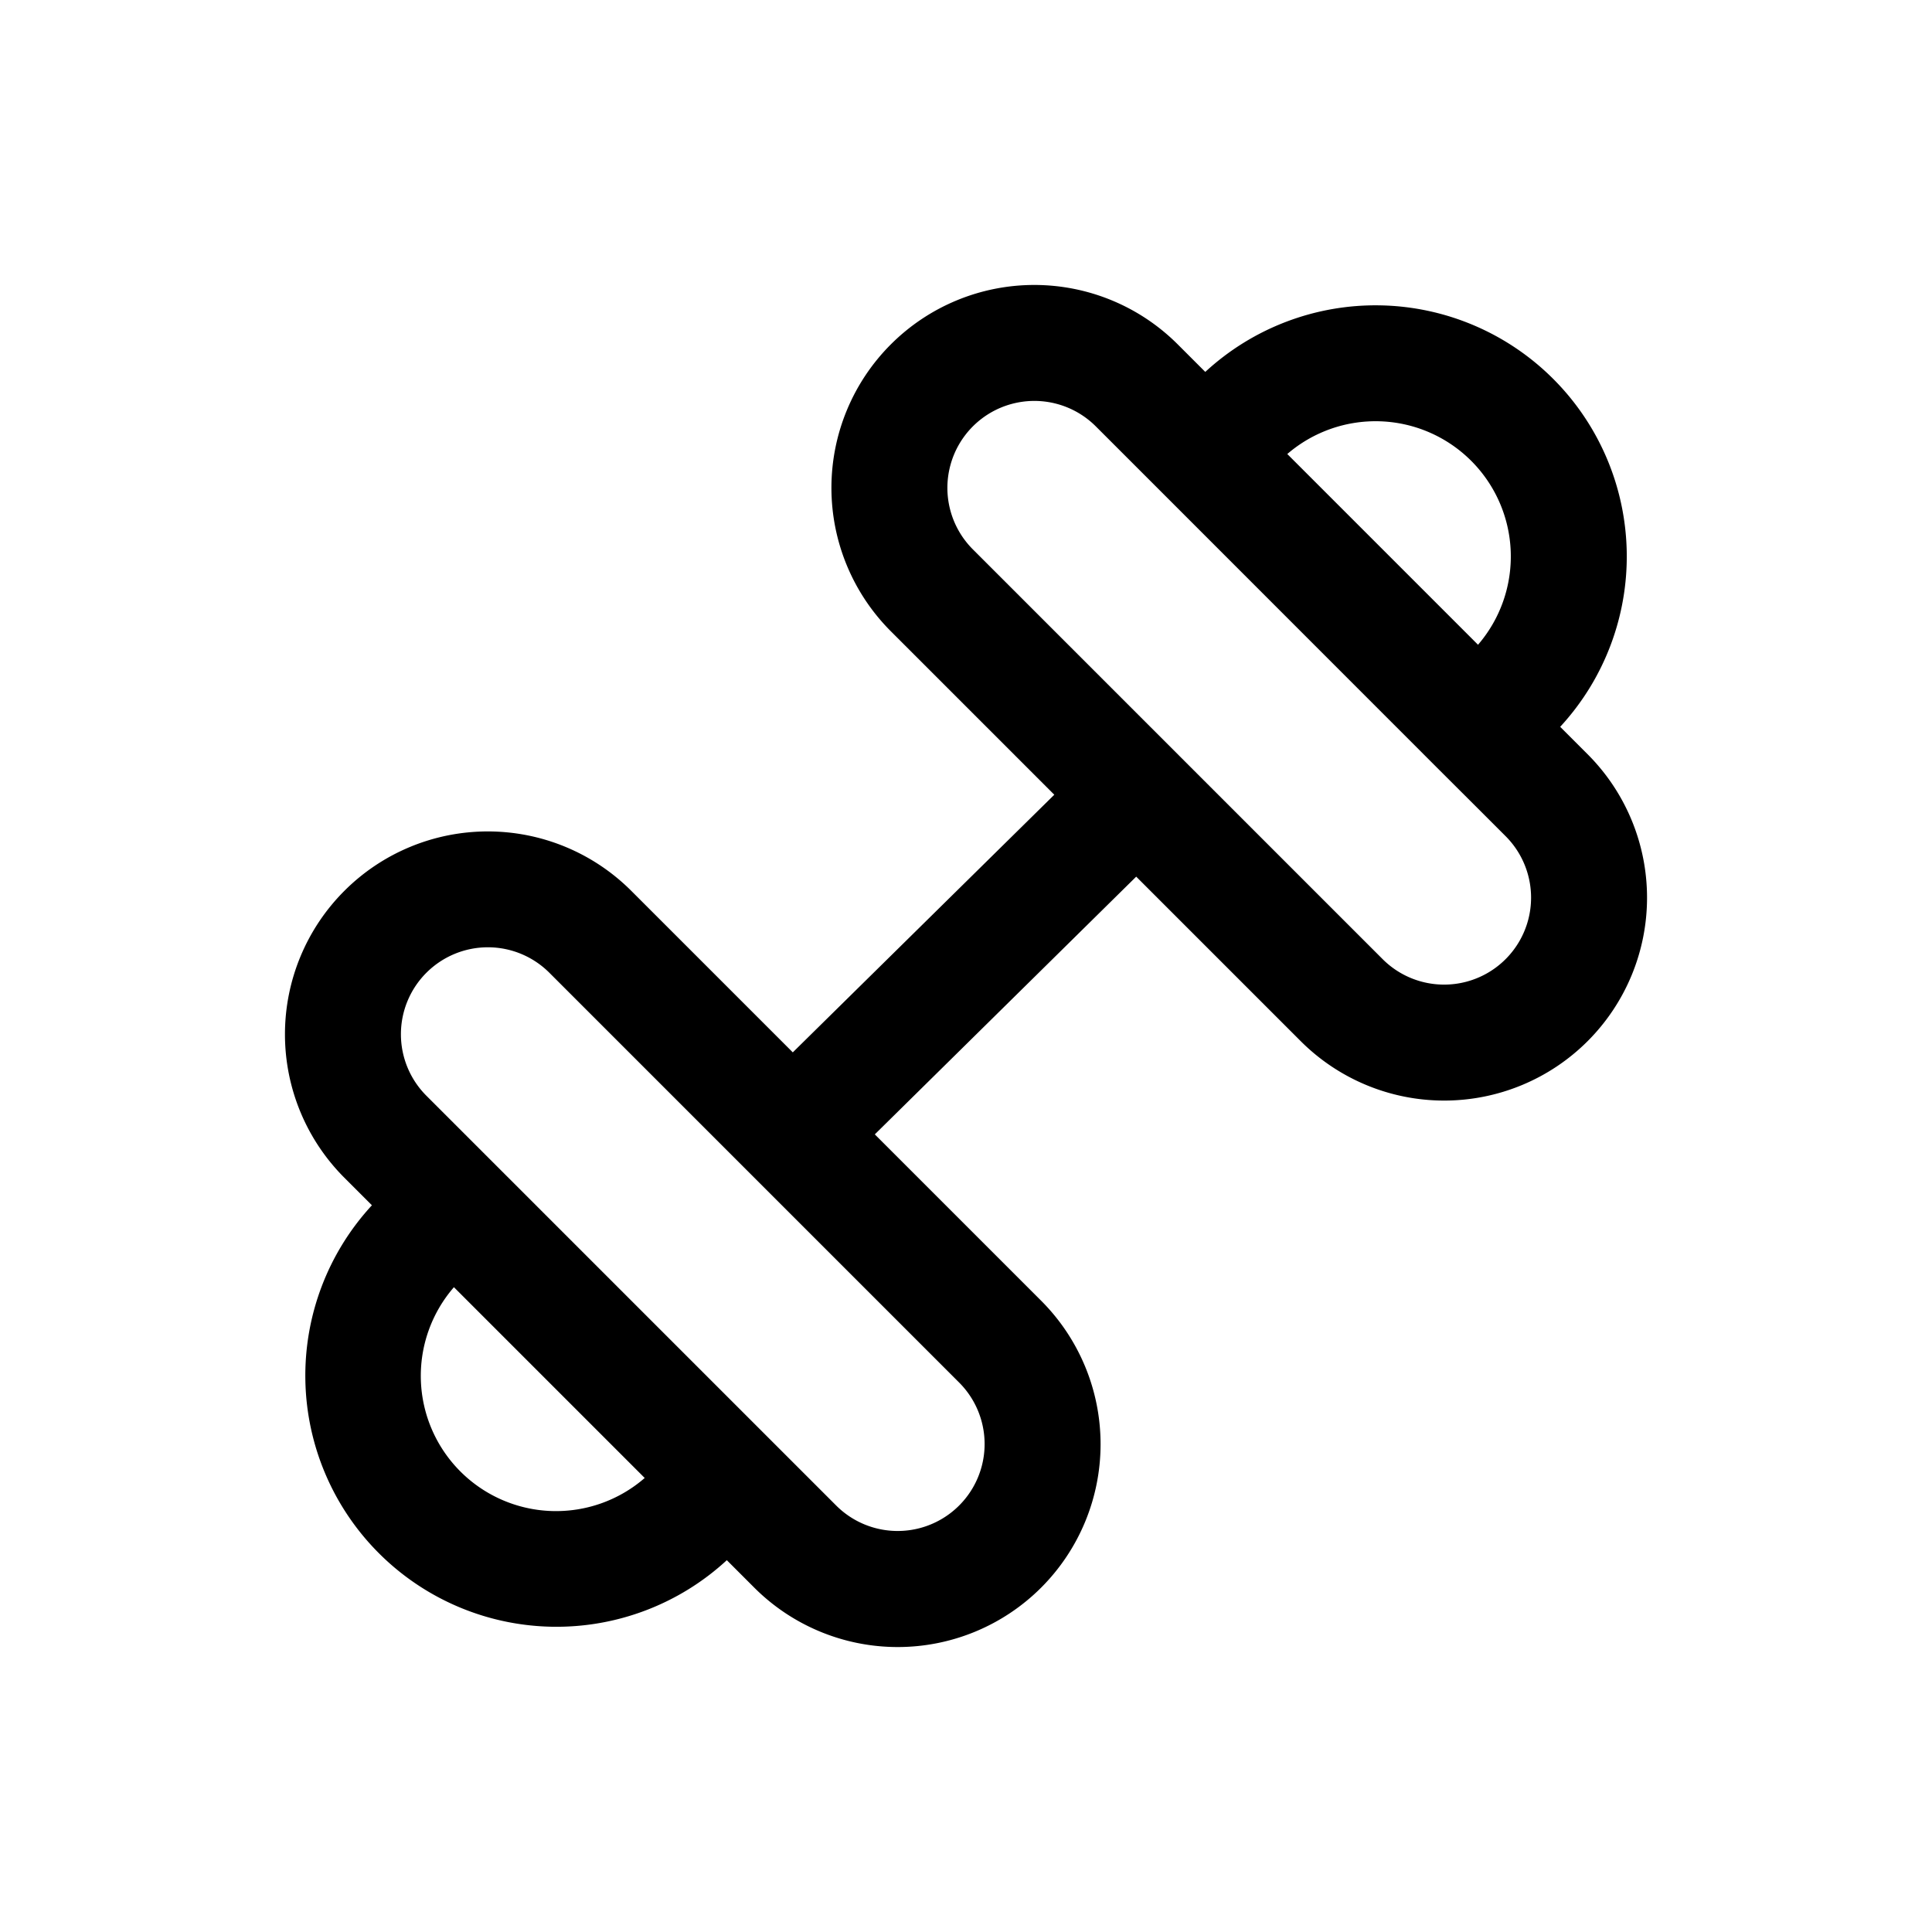 <svg
  xmlns="http://www.w3.org/2000/svg"
  width="20"
  height="20"
  fill="none"
  viewBox="0 0 20 20"
>
  <path
    fill="currentColor"
    fill-rule="evenodd"
    d="M3.565 12.192a2.1 2.1 0 1 1 2.97-2.97l1.672 1.672 2.707-2.667-1.692-1.692a2.1 2.1 0 1 1 2.97-2.97l.285.285a2.6 2.6 0 0 1 3.674 3.674l.284.284a2.1 2.1 0 0 1-2.97 2.97l-1.703-1.703-2.706 2.668 1.722 1.722a2.1 2.1 0 0 1-2.97 2.97l-.284-.284a2.6 2.6 0 0 1-3.674-3.674l-.285-.285Zm8.062-7.495.424.424 2.828 2.829.425.424.282.282a.9.9 0 1 1-1.273 1.273l-4.242-4.242a.9.9 0 1 1 1.273-1.273l.283.283ZM15.3 6.675A1.4 1.4 0 0 0 13.326 4.7l1.975 1.975ZM4.414 10.07a.9.9 0 0 0 0 1.273l4.242 4.242a.9.9 0 1 0 1.273-1.273l-4.242-4.242a.9.9 0 0 0-1.273 0Zm.285 3.255a1.4 1.4 0 0 0 1.975 1.975L4.7 13.326Z"
    clip-rule="evenodd"
  />
</svg>
